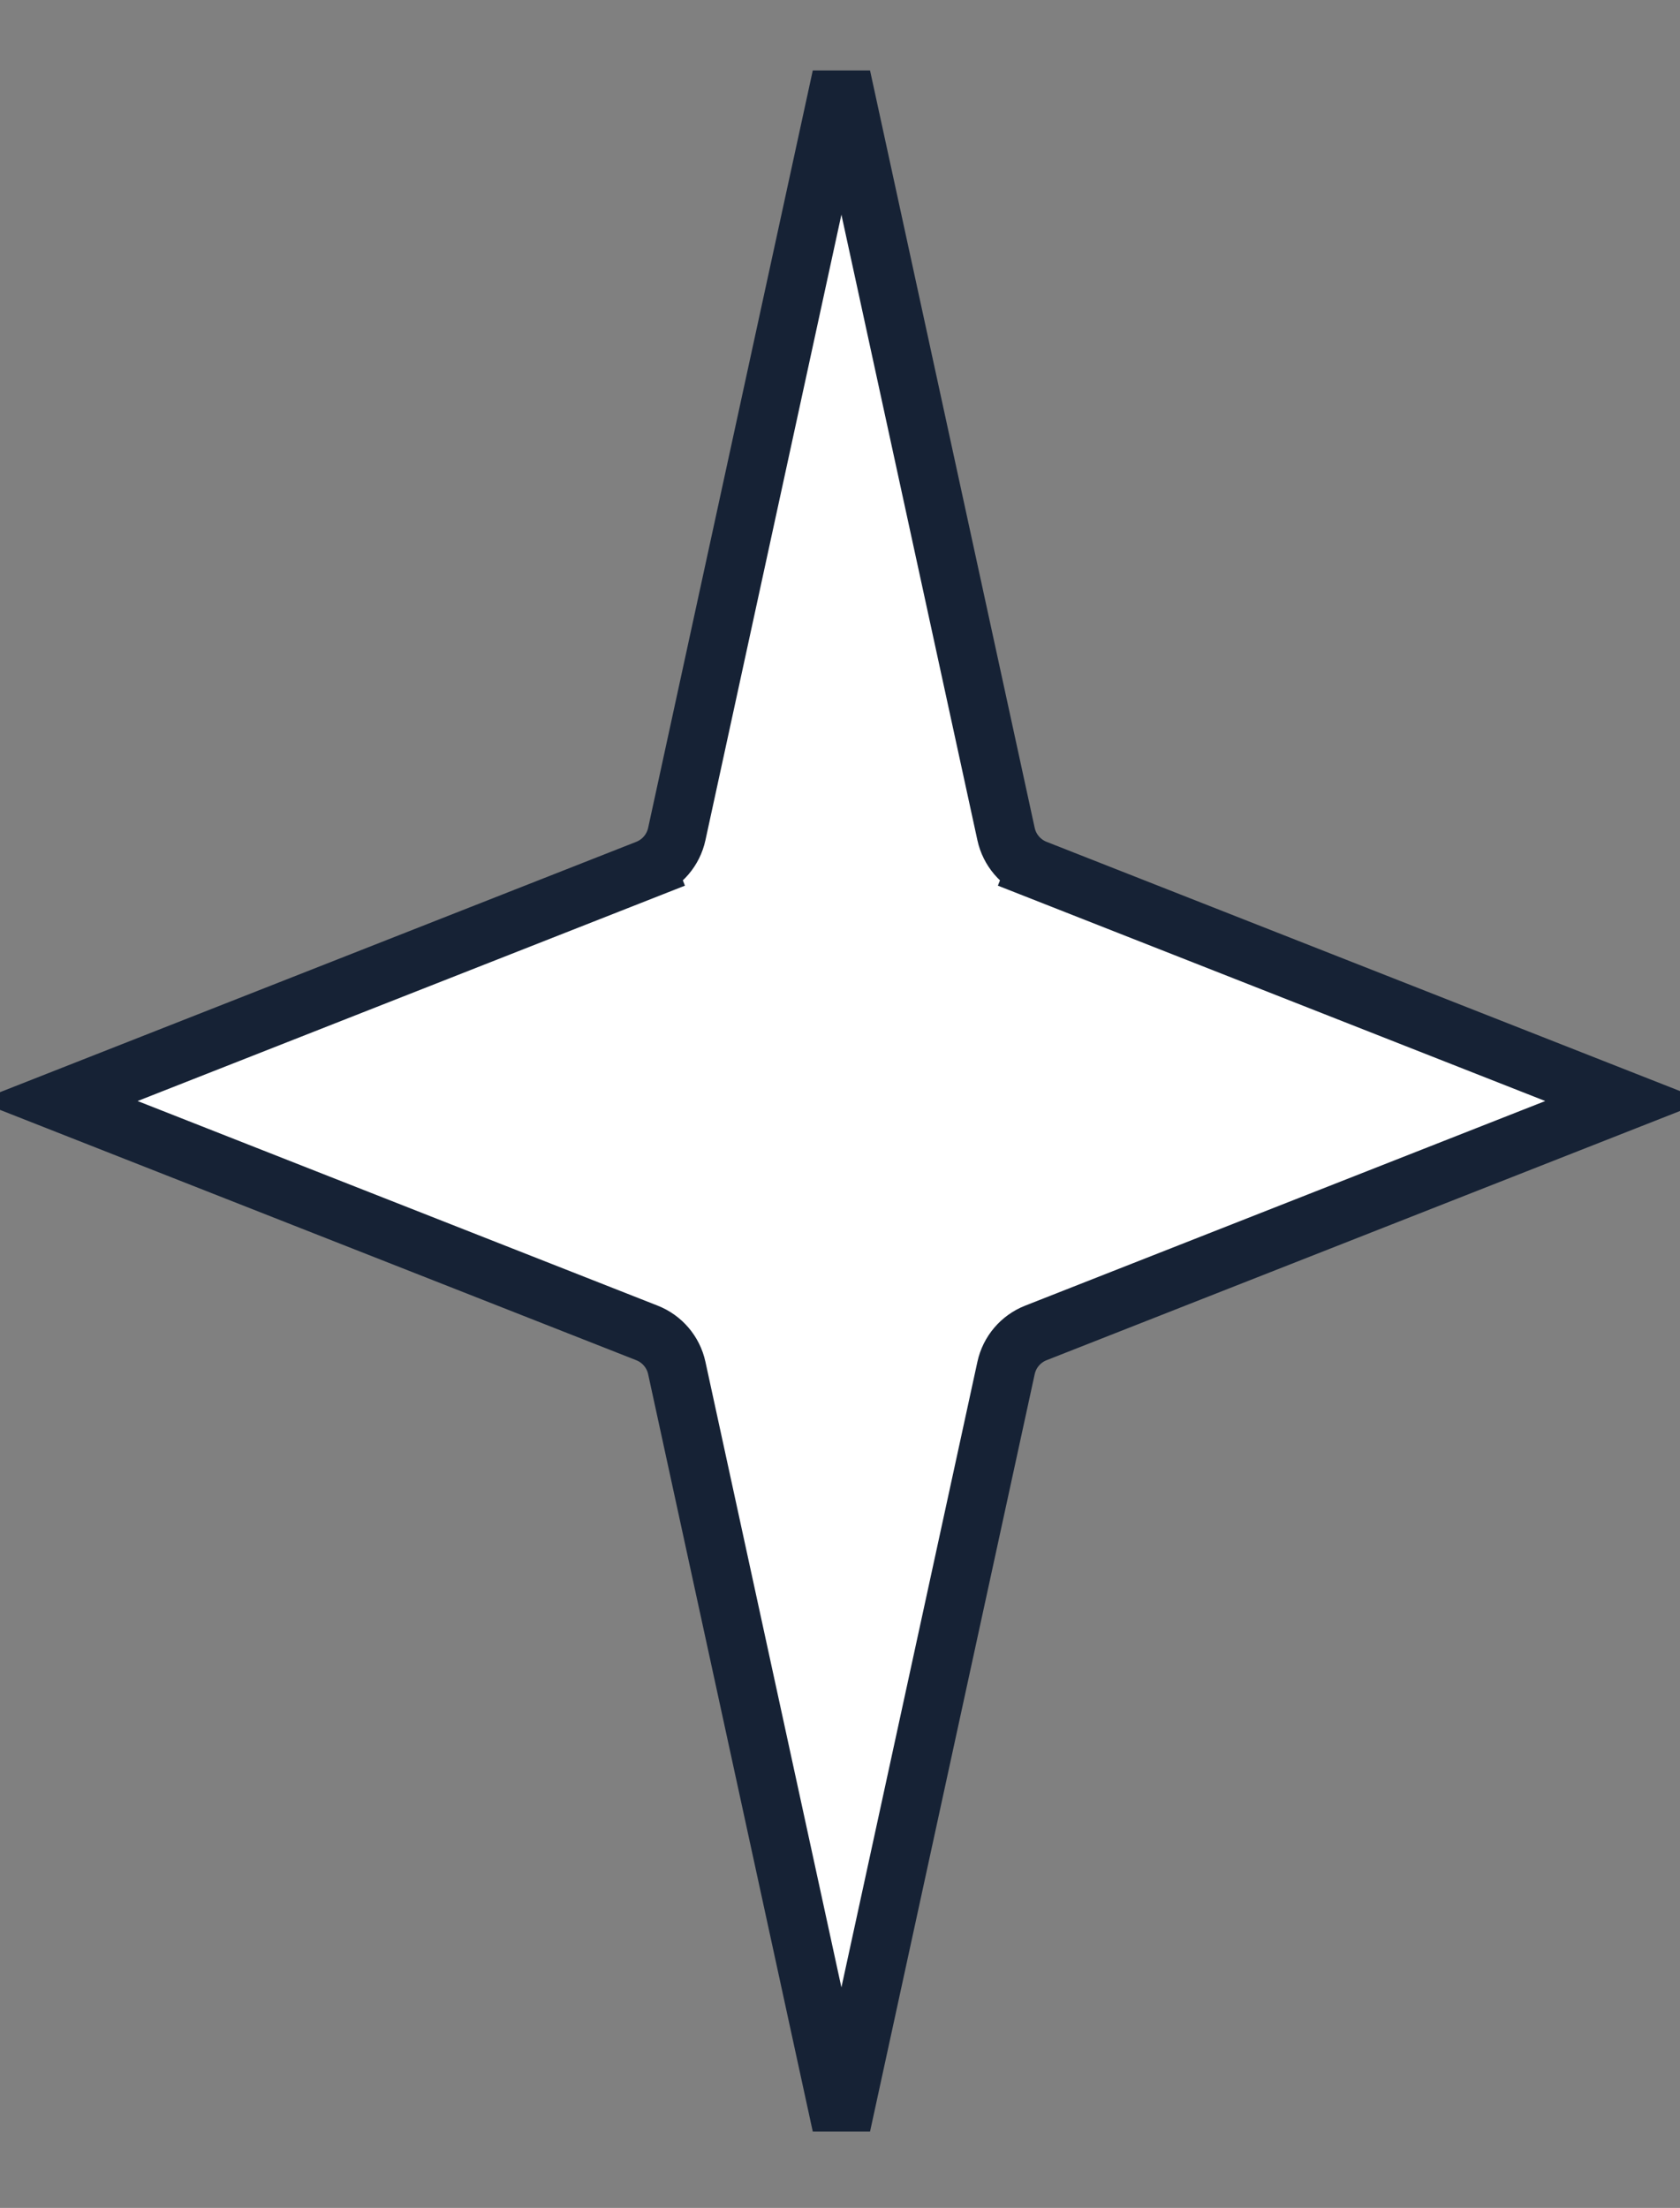 <svg width="86" height="113" viewBox="0 0 86 113" fill="none" xmlns="http://www.w3.org/2000/svg">
<rect x="0" y="0" width="86" height="113" fill="#808080" stroke="none"/>
<path d="M53.028 68.218L83.199 56.35L53.028 44.481L53.577 43.086L53.028 44.481C52.251 44.176 51.677 43.502 51.5 42.686L43.072 3.925L34.645 42.686C34.468 43.502 33.894 44.176 33.117 44.481L32.568 43.086L33.117 44.481L2.946 56.35L33.117 68.218C33.894 68.523 34.468 69.197 34.645 70.013L43.072 108.774L51.5 70.013C51.677 69.197 52.251 68.523 53.028 68.218Z" fill="white" stroke="#162235" stroke-width="3"/>
</svg>
